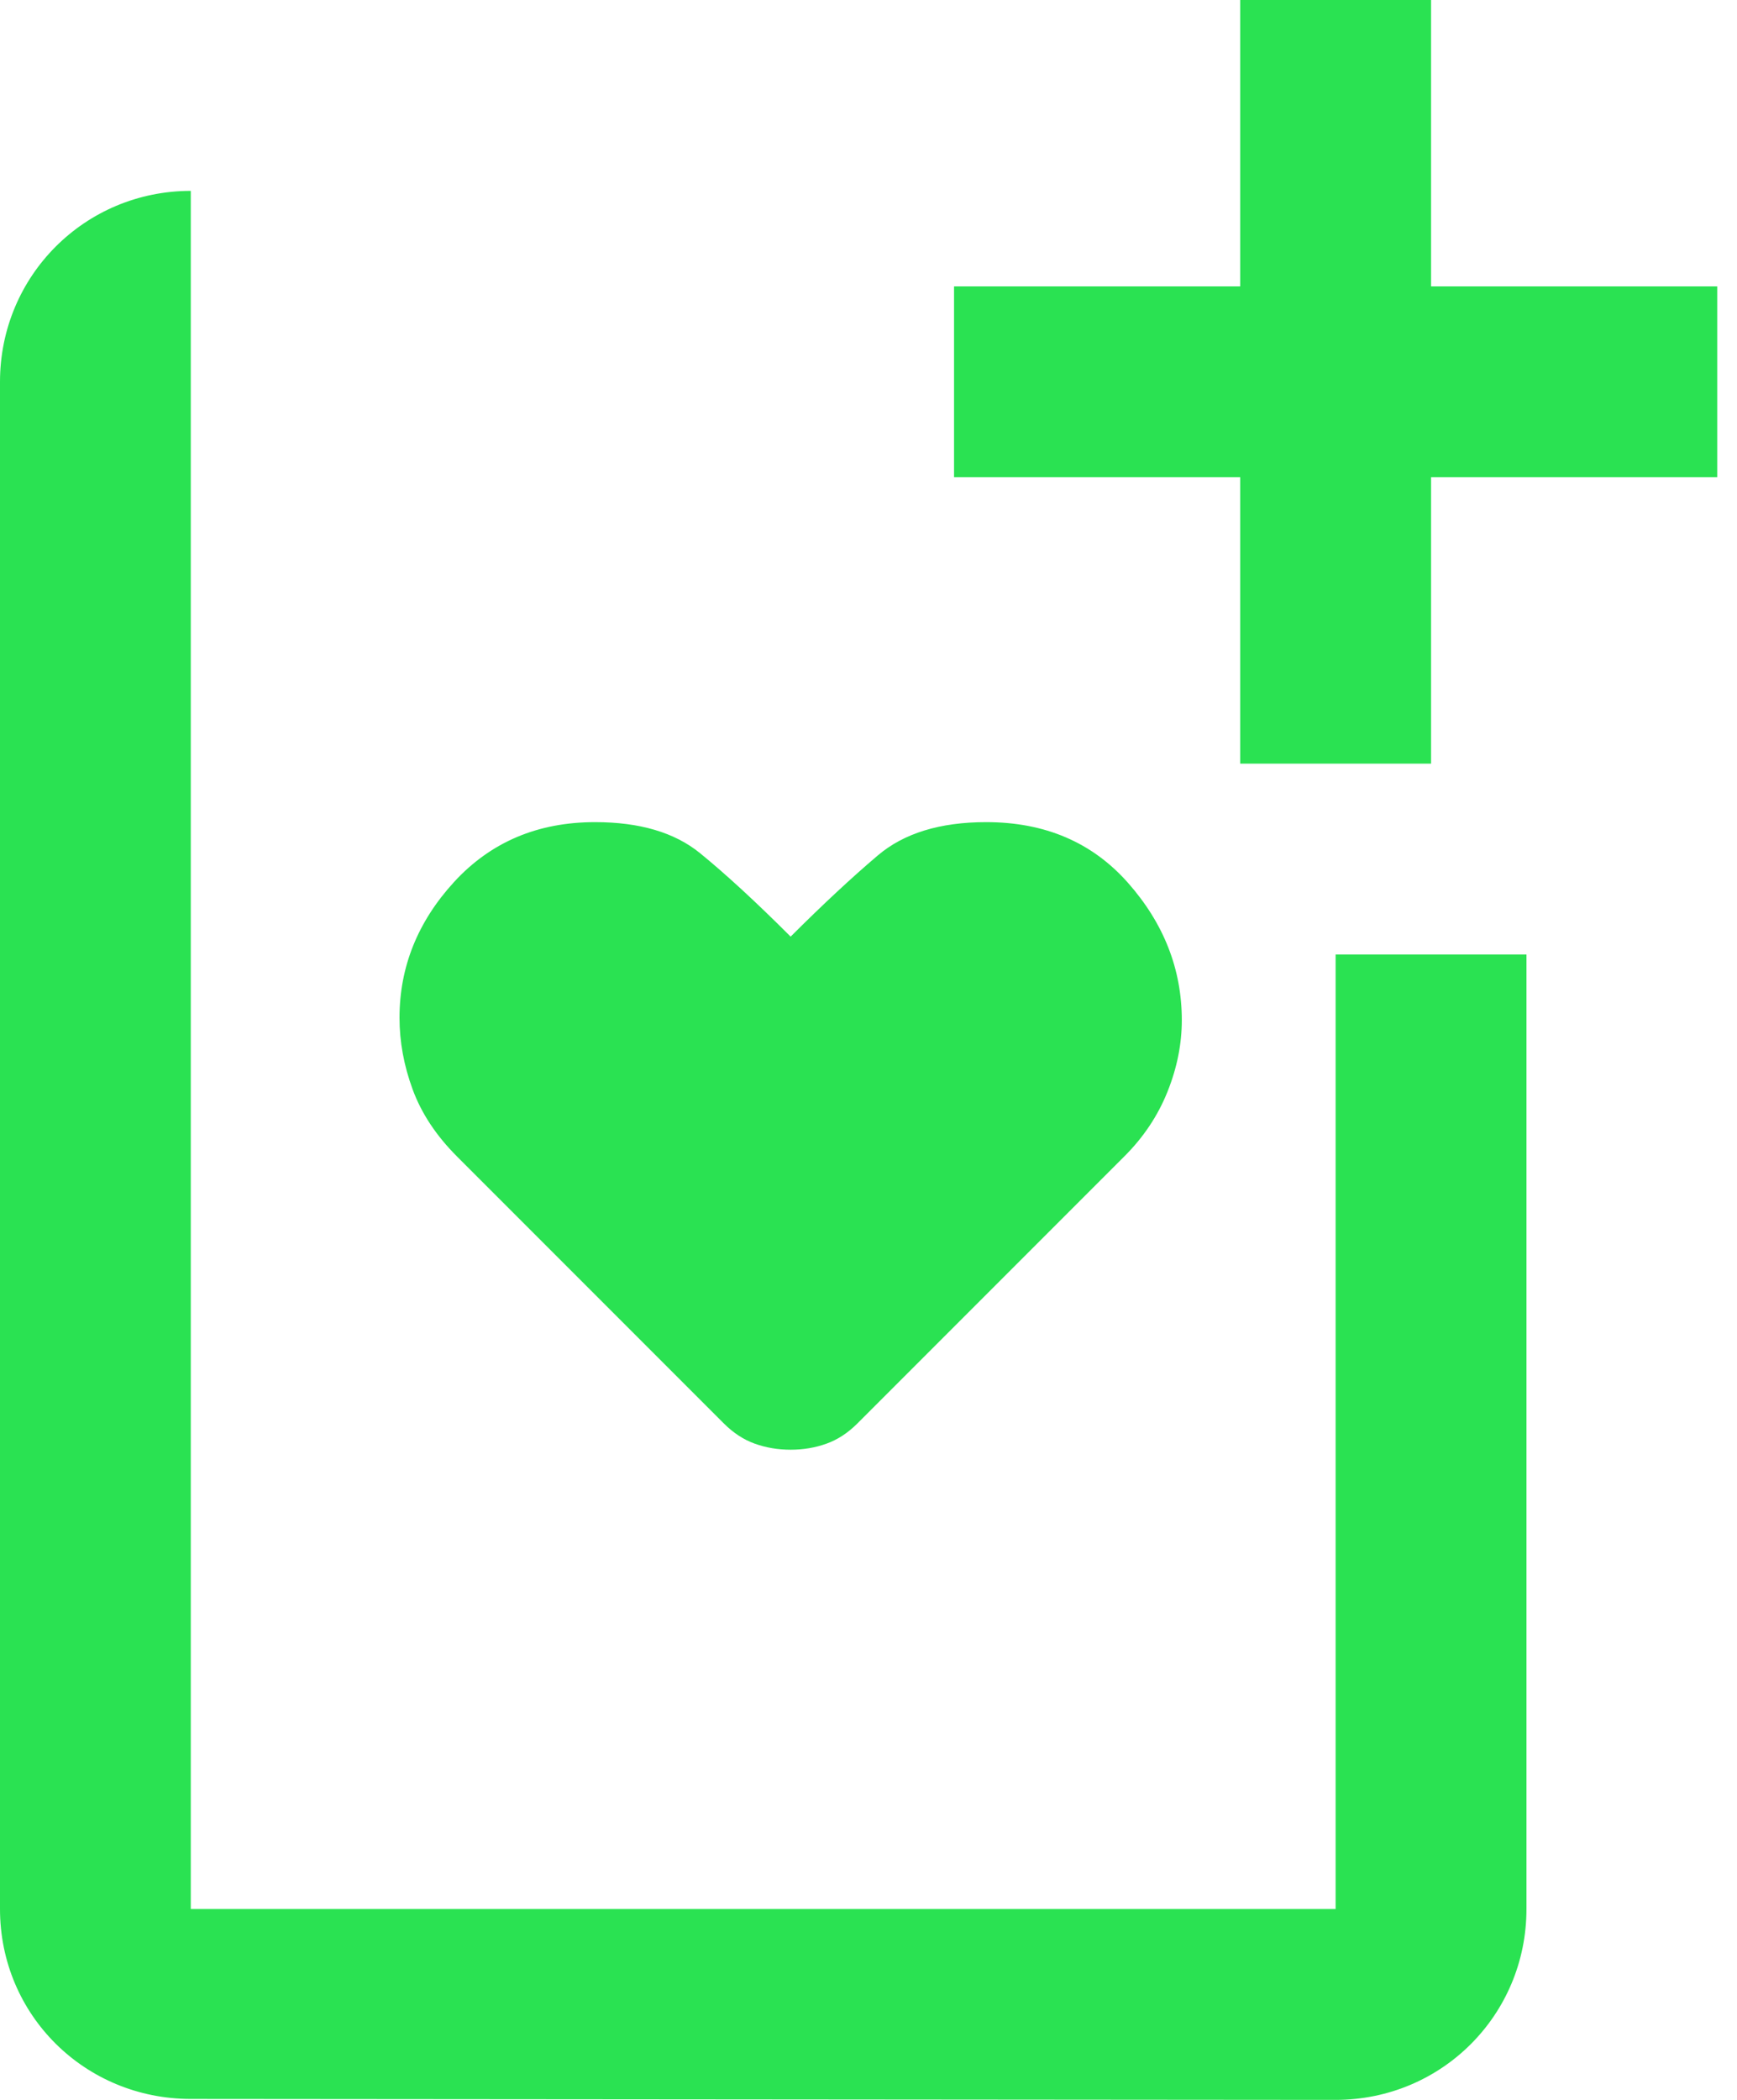 <svg width="24" height="29" viewBox="0 0 24 29" fill="none" xmlns="http://www.w3.org/2000/svg">
<path d="M-1.03715e-06 5.273L-1.15239e-07 26.364C-5.12814e-08 27.827 1.173 28.987 2.636 28.987L18.454 29C19.918 29 21.091 27.827 21.091 26.364L21.091 13.182L18.454 13.182L18.454 26.364L10.546 26.364L2.636 26.364L2.636 2.636C1.173 2.636 -1.10111e-06 3.81 -1.03715e-06 5.273ZM17.136 -2.6564e-06L19.773 -2.77164e-06L19.773 3.955L23.727 3.955L23.727 6.591L19.773 6.591L19.773 10.546L17.136 10.546L17.136 6.591L13.182 6.591L13.182 3.955L17.136 3.955L17.136 -2.6564e-06Z" fill="#2AE252"/>
<path d="M10.43 19.938C10.584 19.993 10.748 20.021 10.924 20.021C11.1 20.021 11.265 19.993 11.418 19.938C11.572 19.883 11.715 19.79 11.847 19.658L15.538 15.967C15.801 15.704 15.999 15.407 16.131 15.077C16.263 14.748 16.329 14.418 16.329 14.089C16.329 13.386 16.081 12.754 15.587 12.194C15.093 11.634 14.439 11.354 13.626 11.354C12.989 11.354 12.489 11.507 12.127 11.815C11.764 12.123 11.364 12.496 10.924 12.935C10.441 12.452 10.023 12.068 9.672 11.782C9.32 11.496 8.837 11.354 8.222 11.354C7.431 11.354 6.783 11.628 6.277 12.177C5.772 12.727 5.52 13.353 5.52 14.056C5.52 14.385 5.58 14.715 5.701 15.044C5.822 15.374 6.025 15.681 6.31 15.967L10.001 19.658C10.133 19.79 10.276 19.883 10.43 19.938Z" fill="#2AE252"/>
</svg>
